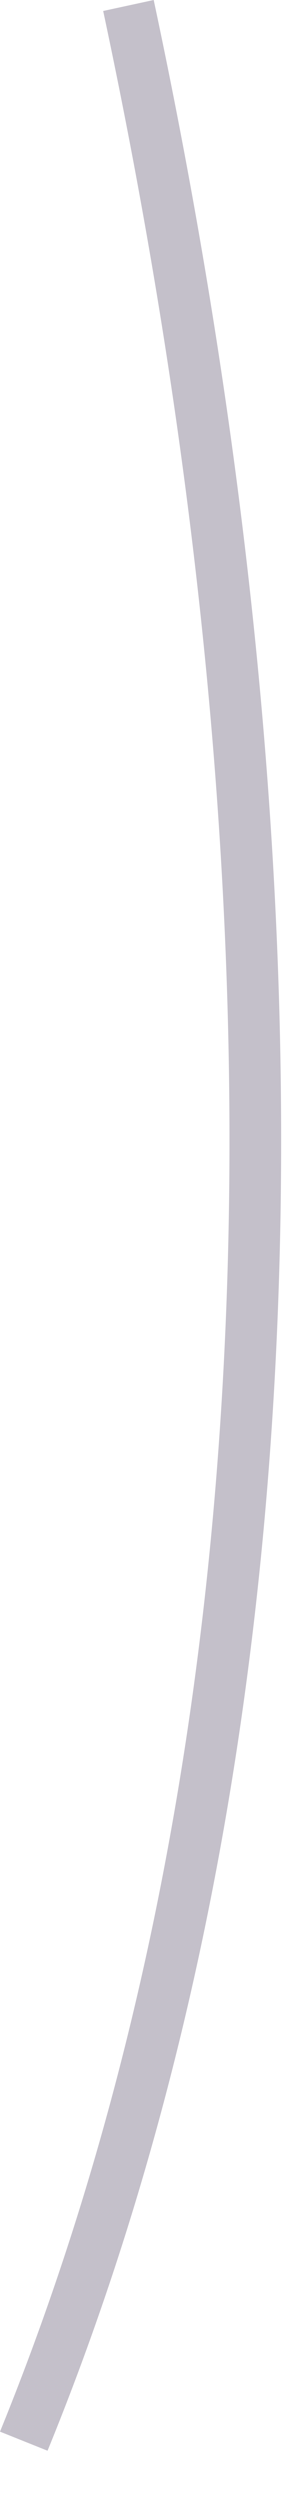 <?xml version="1.0" encoding="utf-8"?>
<svg xmlns="http://www.w3.org/2000/svg" fill="none" height="100%" overflow="visible" preserveAspectRatio="none" style="display: block;" viewBox="0 0 5 41" width="100%">
<path d="M0 39.879C4.369 29.169 4.959 15.451 1.697 0.18L2.528 0C5.826 15.427 5.224 29.338 0.782 40.192L0 39.879Z" fill="#392C4E" fill-opacity="0.3" id="Vector"/>
</svg>